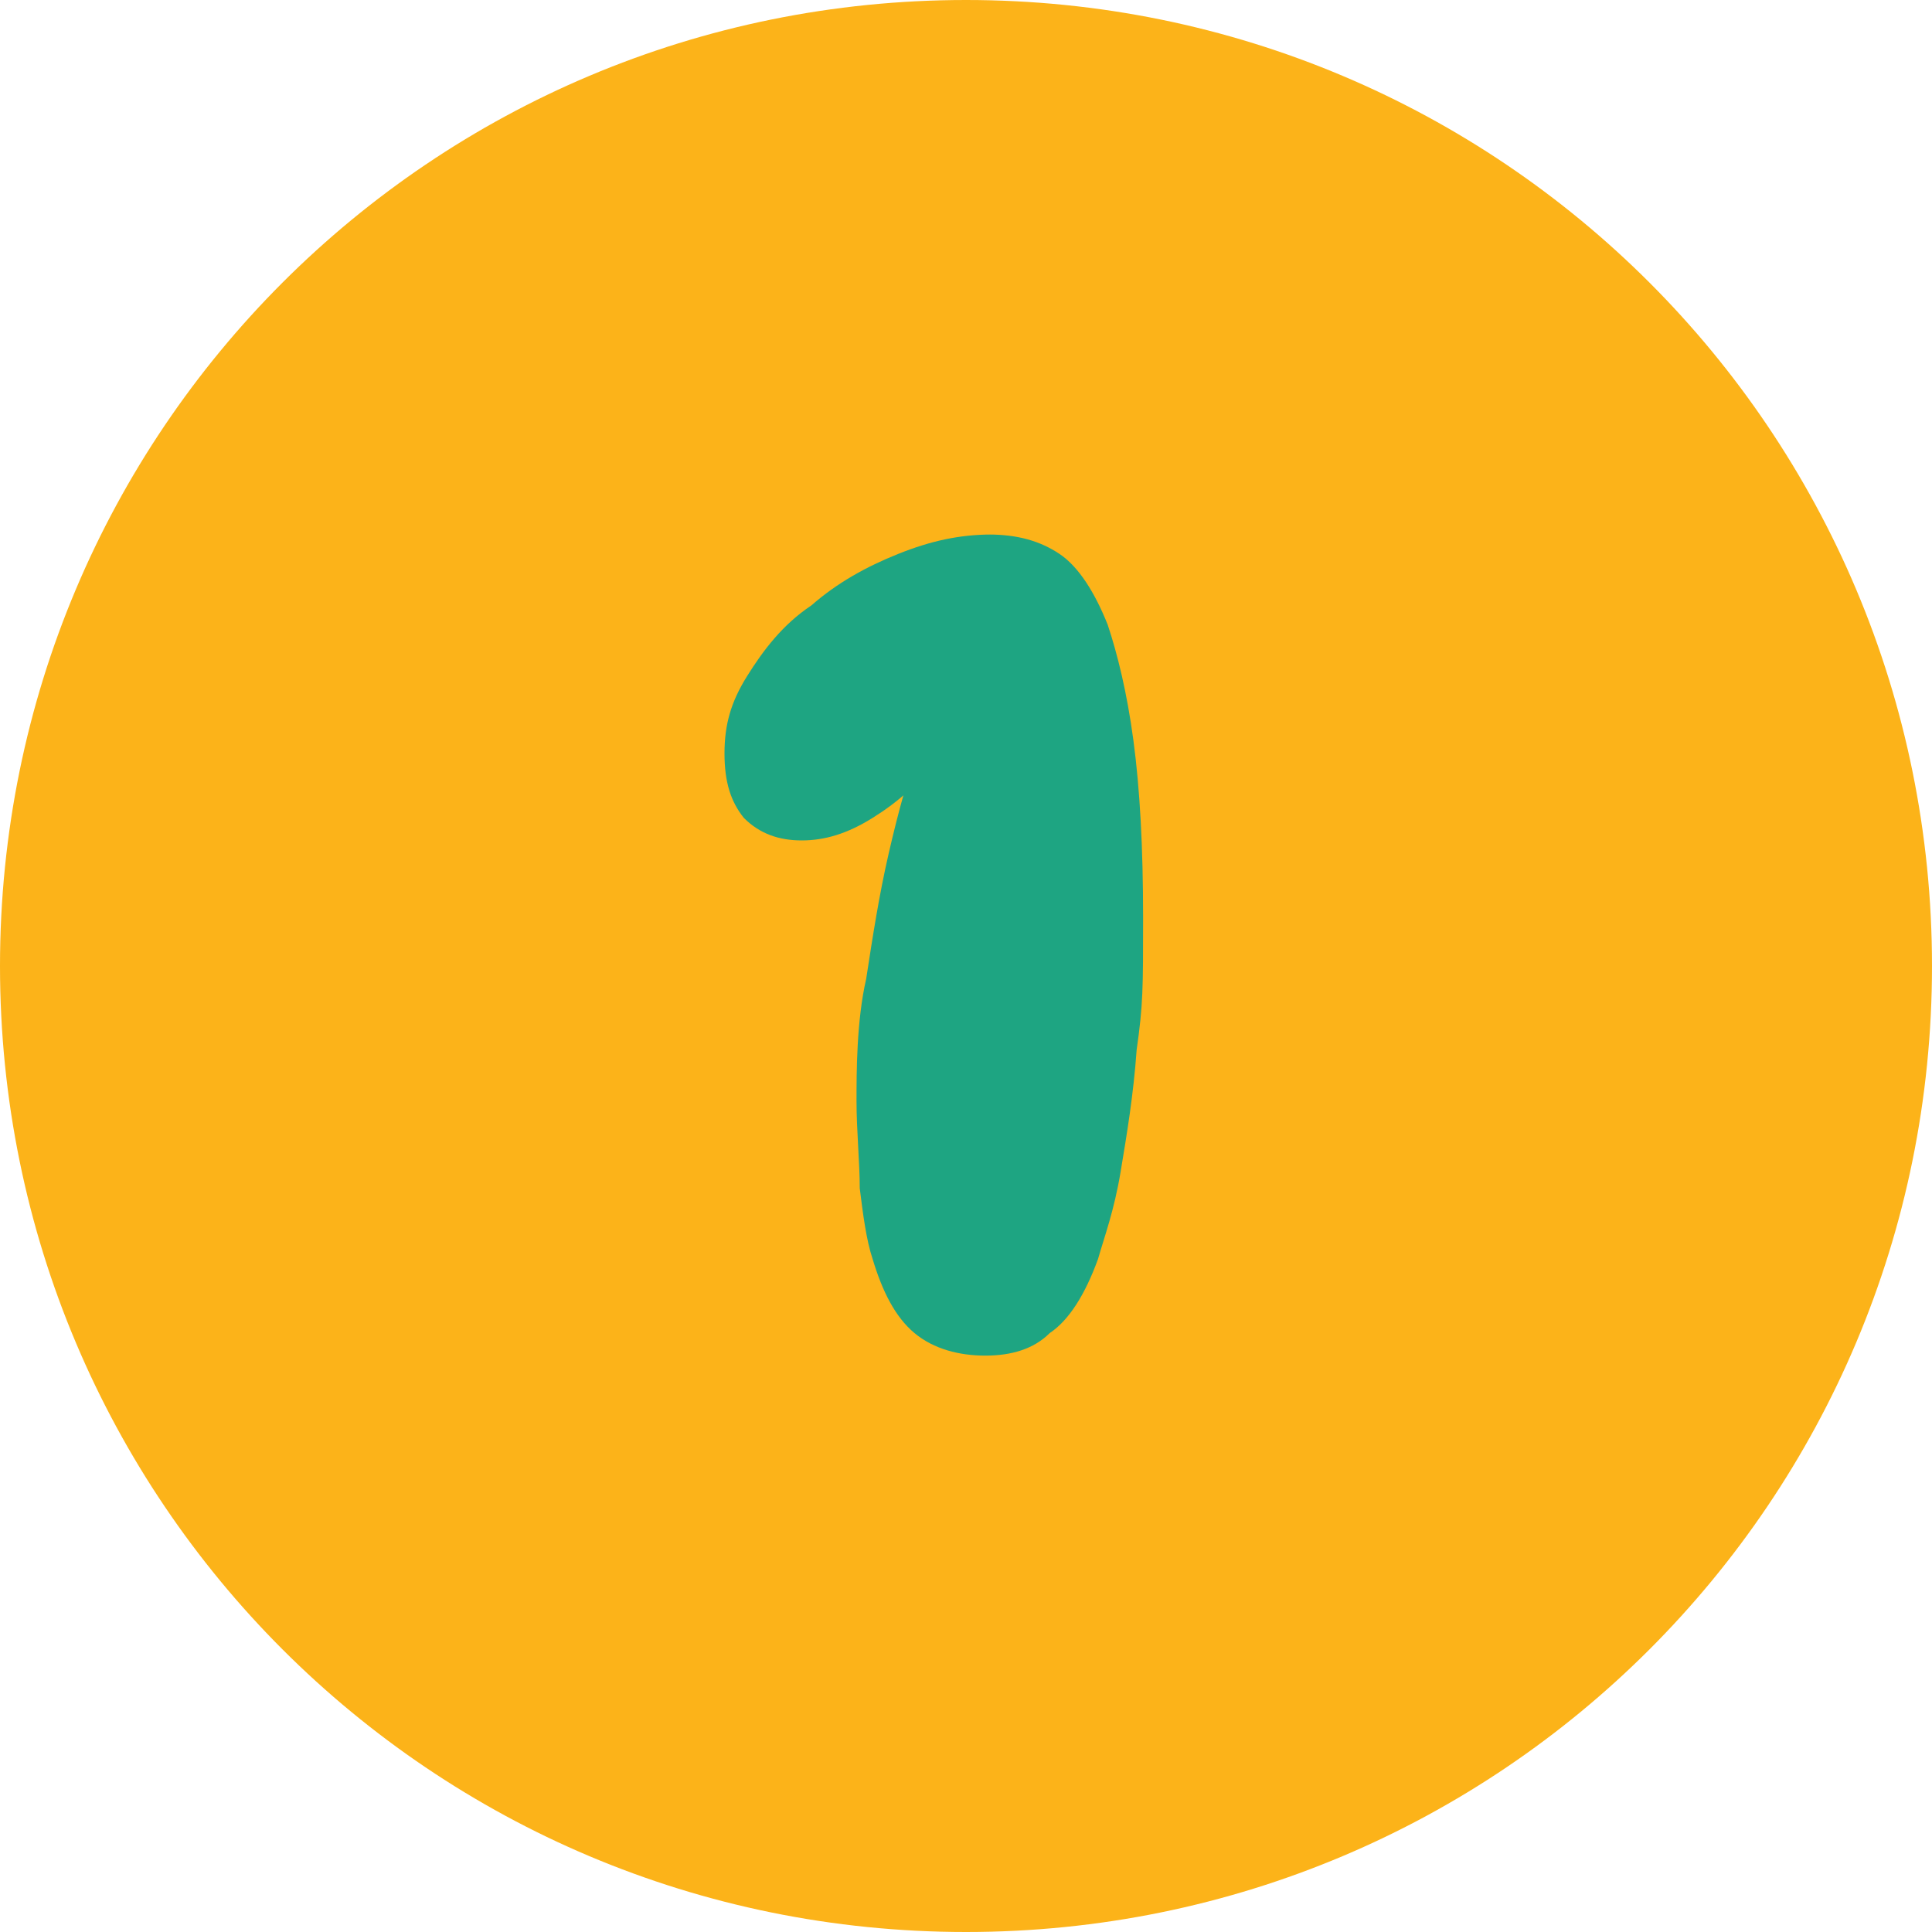 <?xml version="1.0" encoding="UTF-8"?>
<svg id="Horizontal-Menu-Circle--Streamline-Core" xmlns="http://www.w3.org/2000/svg" version="1.1" viewBox="0 0 60 60">
  <!-- Generator: Adobe Illustrator 30.0.0, SVG Export Plug-In . SVG Version: 2.1.1 Build 123)  -->
  <defs>
    <style>
      .st0 {
        fill: #fcb319;
      }

      .st1 {
        fill: #1ea582;
      }
    </style>
  </defs>
  <g id="horizontal-menu-circle--navigation-dots-three-circle-button-horizontal-menu">
    <path id="Ellipse_501" class="st0" d="M0,30c0,16.6,13.4,30,30,30s30-13.4,30-30S46.6,0,30,0,0,13.4,0,30"/>
  </g>
  <path class="st1" d="M30.7,16.6c.9,0,1.6.2,2.2.6.6.4,1.1,1.2,1.5,2.2.3.9.6,2.1.8,3.6.2,1.5.3,3.3.3,5.5s0,2.7-.2,4.1c-.1,1.4-.3,2.6-.5,3.8s-.5,2-.7,2.7c-.4,1.1-.9,1.9-1.5,2.3-.5.5-1.2.7-2,.7s-1.6-.2-2.2-.7c-.6-.5-1-1.3-1.3-2.3-.2-.6-.3-1.4-.4-2.2,0-.8-.1-1.8-.1-2.7s0-2.5.3-3.8c.2-1.3.4-2.6.7-3.9.3-1.3.6-2.4,1-3.5l.6.4c-.6.9-1.3,1.5-2.1,2-.8.5-1.5.7-2.2.7s-1.3-.2-1.8-.7c-.4-.5-.6-1.1-.6-2s.2-1.6.7-2.4c.5-.8,1.1-1.6,2-2.2.8-.7,1.7-1.2,2.7-1.6,1-.4,1.9-.6,2.9-.6Z"/>
  <g id="horizontal-menu-circle--navigation-dots-three-circle-button-horizontal-menu1" data-name="horizontal-menu-circle--navigation-dots-three-circle-button-horizontal-menu">
    <path id="Ellipse_5011" data-name="Ellipse_501" class="st0" d="M156.4,27.8c0,16.6,13.4,30,30,30s30-13.4,30-30-13.4-30-30-30-30,13.4-30,30"/>
  </g>
  <path class="st1" d="M187.1,14.5c.9,0,1.6.2,2.2.6.6.4,1.1,1.2,1.5,2.2.3.9.6,2.1.8,3.6.2,1.5.3,3.3.3,5.5s0,2.7-.2,4.1c-.1,1.4-.3,2.6-.5,3.8s-.5,2-.7,2.7c-.4,1.1-.9,1.9-1.5,2.3-.5.5-1.2.7-2,.7s-1.6-.2-2.2-.7c-.6-.5-1-1.3-1.3-2.3-.2-.6-.3-1.4-.4-2.2,0-.8-.1-1.8-.1-2.7s0-2.5.3-3.8c.2-1.3.4-2.6.7-3.9.3-1.3.6-2.4,1-3.5l.6.4c-.6.9-1.3,1.5-2.1,2-.8.5-1.5.7-2.2.7s-1.3-.2-1.8-.7c-.4-.5-.6-1.1-.6-2s.2-1.6.7-2.4c.5-.8,1.1-1.6,2-2.2.8-.7,1.7-1.2,2.7-1.6s1.9-.6,2.9-.6Z"/>
</svg>